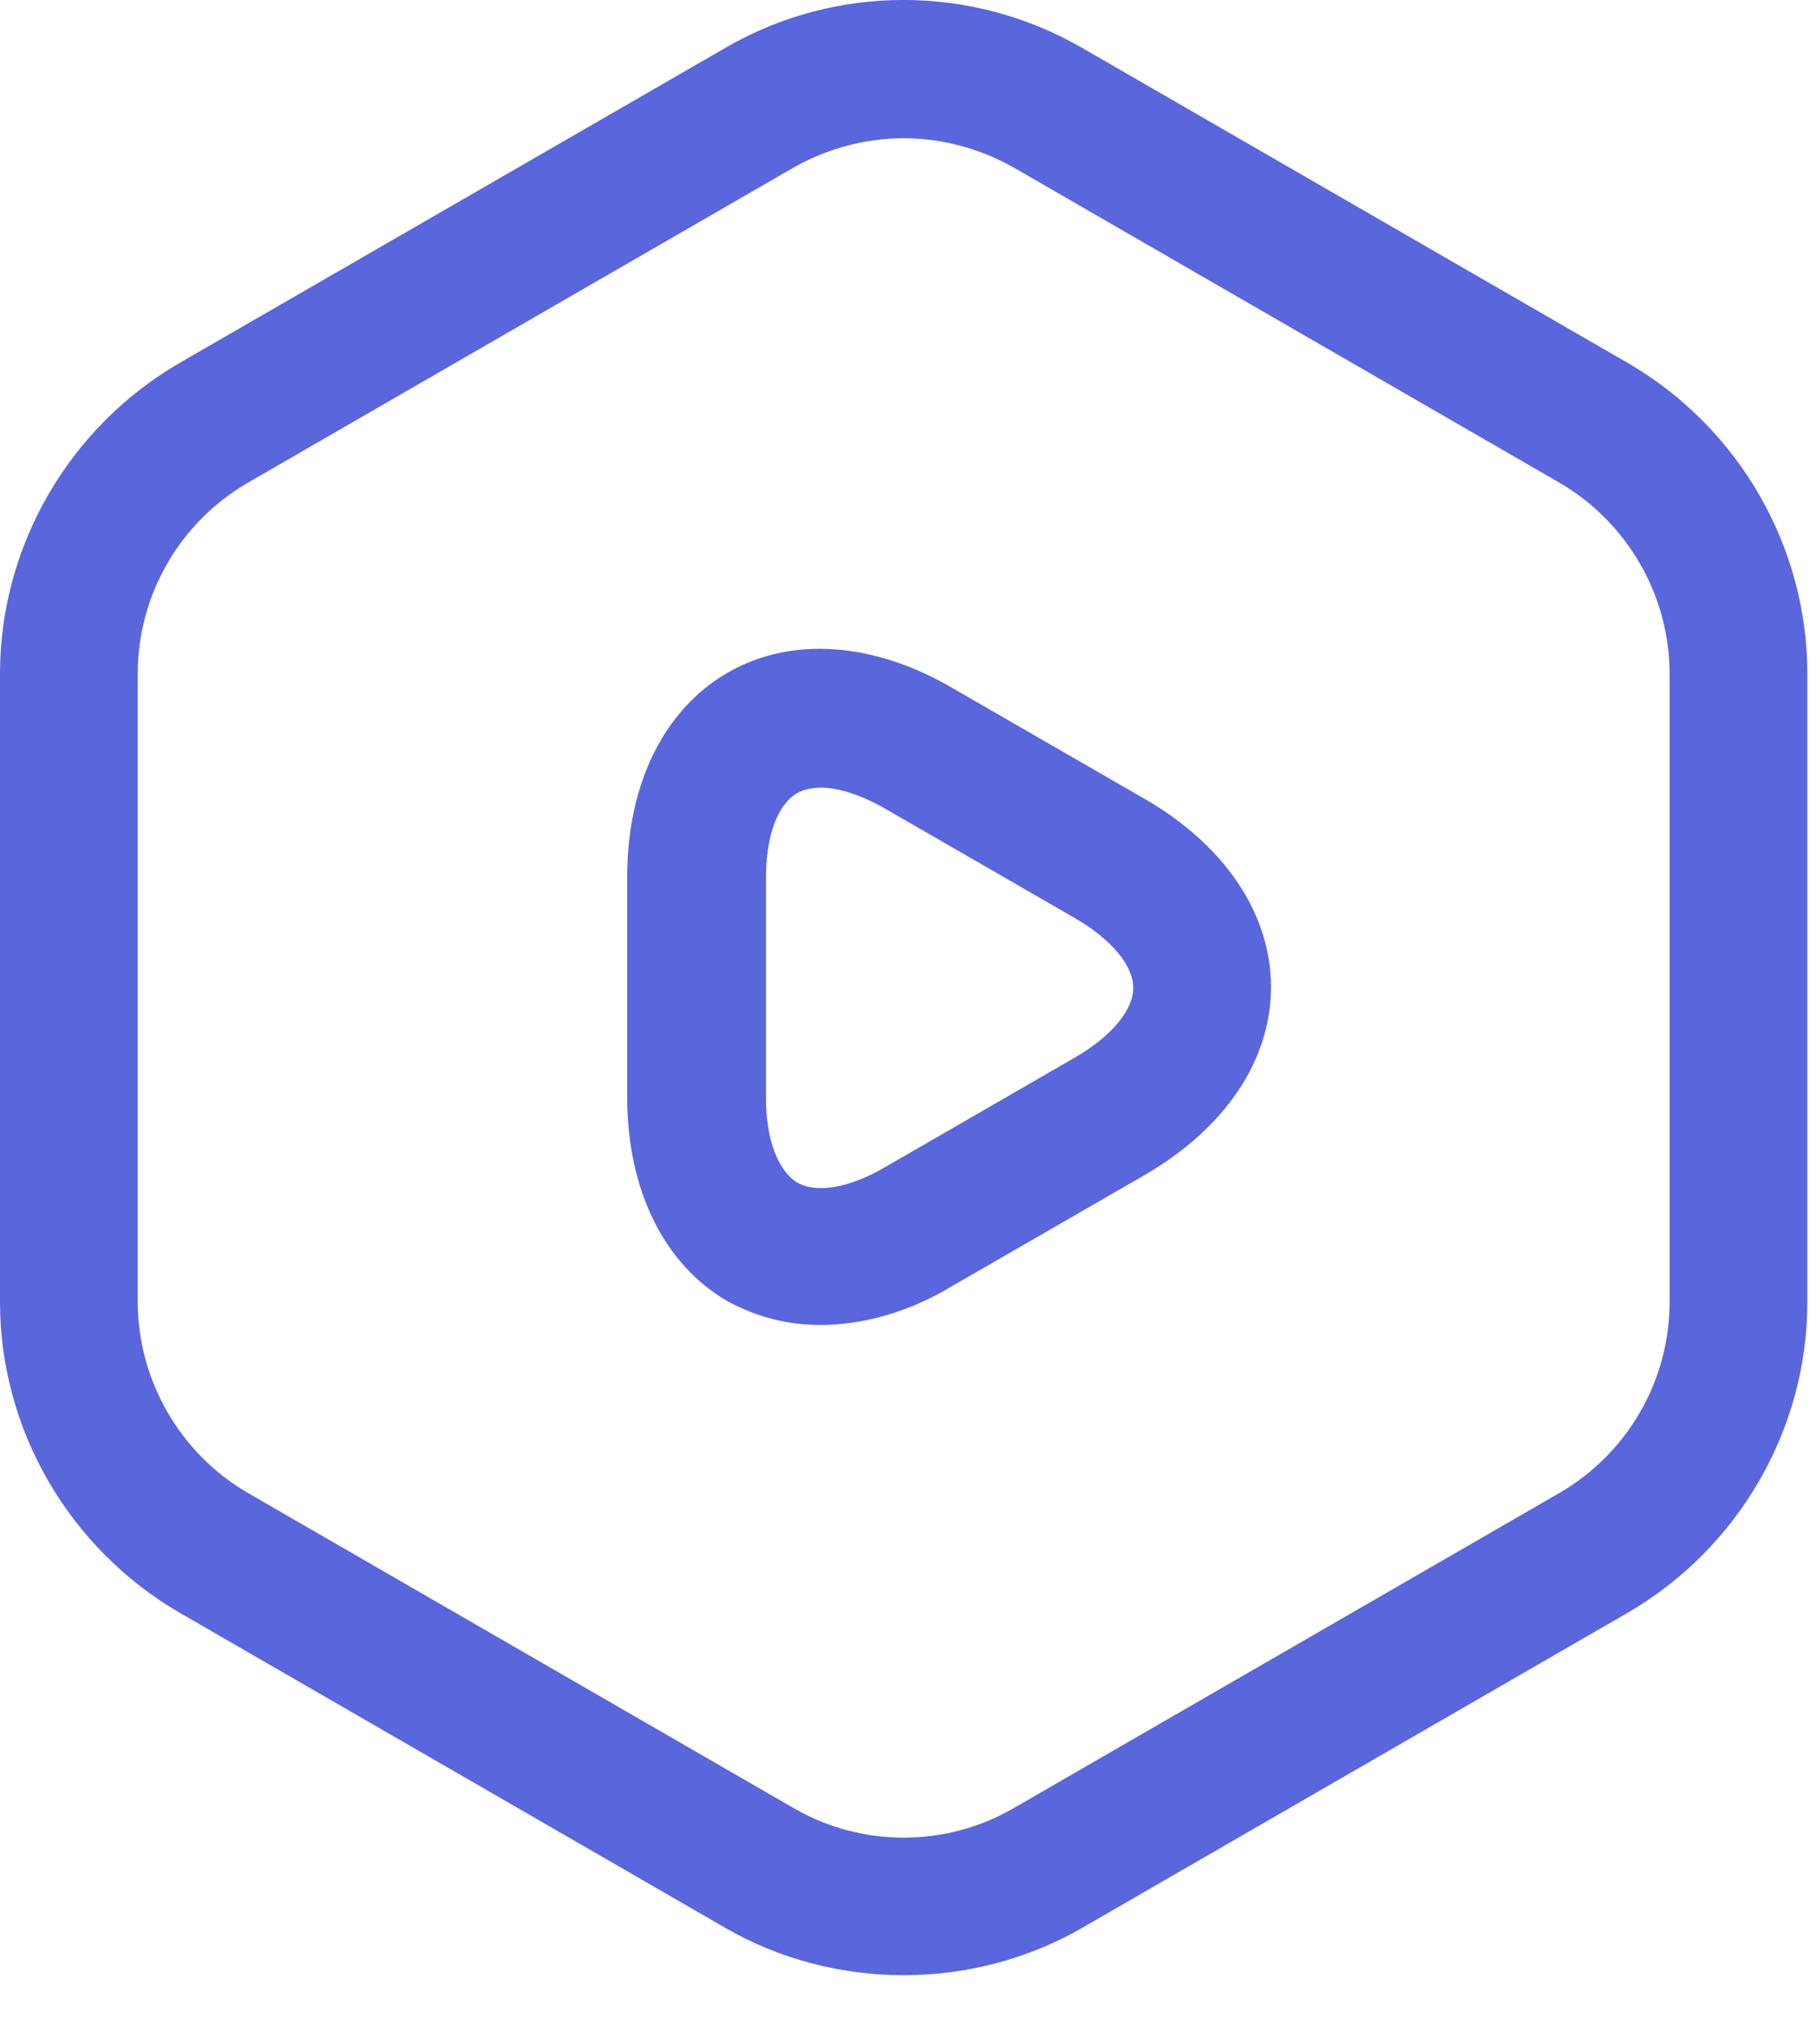 <svg width="16" height="18" viewBox="0 0 16 18" fill="none" xmlns="http://www.w3.org/2000/svg">
<path d="M7.958 17.391C7.416 17.391 6.866 17.253 6.381 16.971L1.577 14.197C0.607 13.63 0 12.587 0 11.463V5.932C0 4.808 0.607 3.764 1.577 3.198L6.381 0.425C7.351 -0.142 8.556 -0.142 9.535 0.425L14.338 3.198C15.309 3.764 15.915 4.808 15.915 5.932V11.463C15.915 12.587 15.309 13.63 14.338 14.197L9.535 16.971C9.049 17.253 8.499 17.391 7.958 17.391ZM7.958 1.217C7.626 1.217 7.286 1.306 6.987 1.476L2.183 4.25C1.585 4.597 1.213 5.236 1.213 5.932V11.463C1.213 12.151 1.585 12.798 2.183 13.145L6.987 15.919C7.586 16.267 8.33 16.267 8.928 15.919L13.732 13.145C14.33 12.798 14.702 12.159 14.702 11.463V5.932C14.702 5.244 14.33 4.597 13.732 4.25L8.928 1.476C8.629 1.306 8.289 1.217 7.958 1.217Z" fill="#5A66DC"/>
<path d="M7.222 11.666C6.931 11.666 6.656 11.593 6.405 11.456C5.847 11.132 5.523 10.477 5.523 9.66V7.719C5.523 6.903 5.847 6.248 6.405 5.924C6.963 5.601 7.691 5.649 8.394 6.062L10.076 7.032C10.78 7.436 11.192 8.043 11.192 8.69C11.192 9.337 10.788 9.935 10.076 10.348L8.394 11.318C8.006 11.553 7.602 11.666 7.222 11.666ZM7.23 6.935C7.149 6.935 7.076 6.951 7.02 6.983C6.85 7.08 6.745 7.355 6.745 7.727V9.668C6.745 10.032 6.85 10.307 7.02 10.412C7.189 10.509 7.48 10.461 7.796 10.275L9.478 9.304C9.793 9.118 9.979 8.892 9.979 8.698C9.979 8.504 9.793 8.277 9.478 8.091L7.796 7.121C7.586 7 7.383 6.935 7.23 6.935Z" fill="#5A66DC"/>
</svg>
